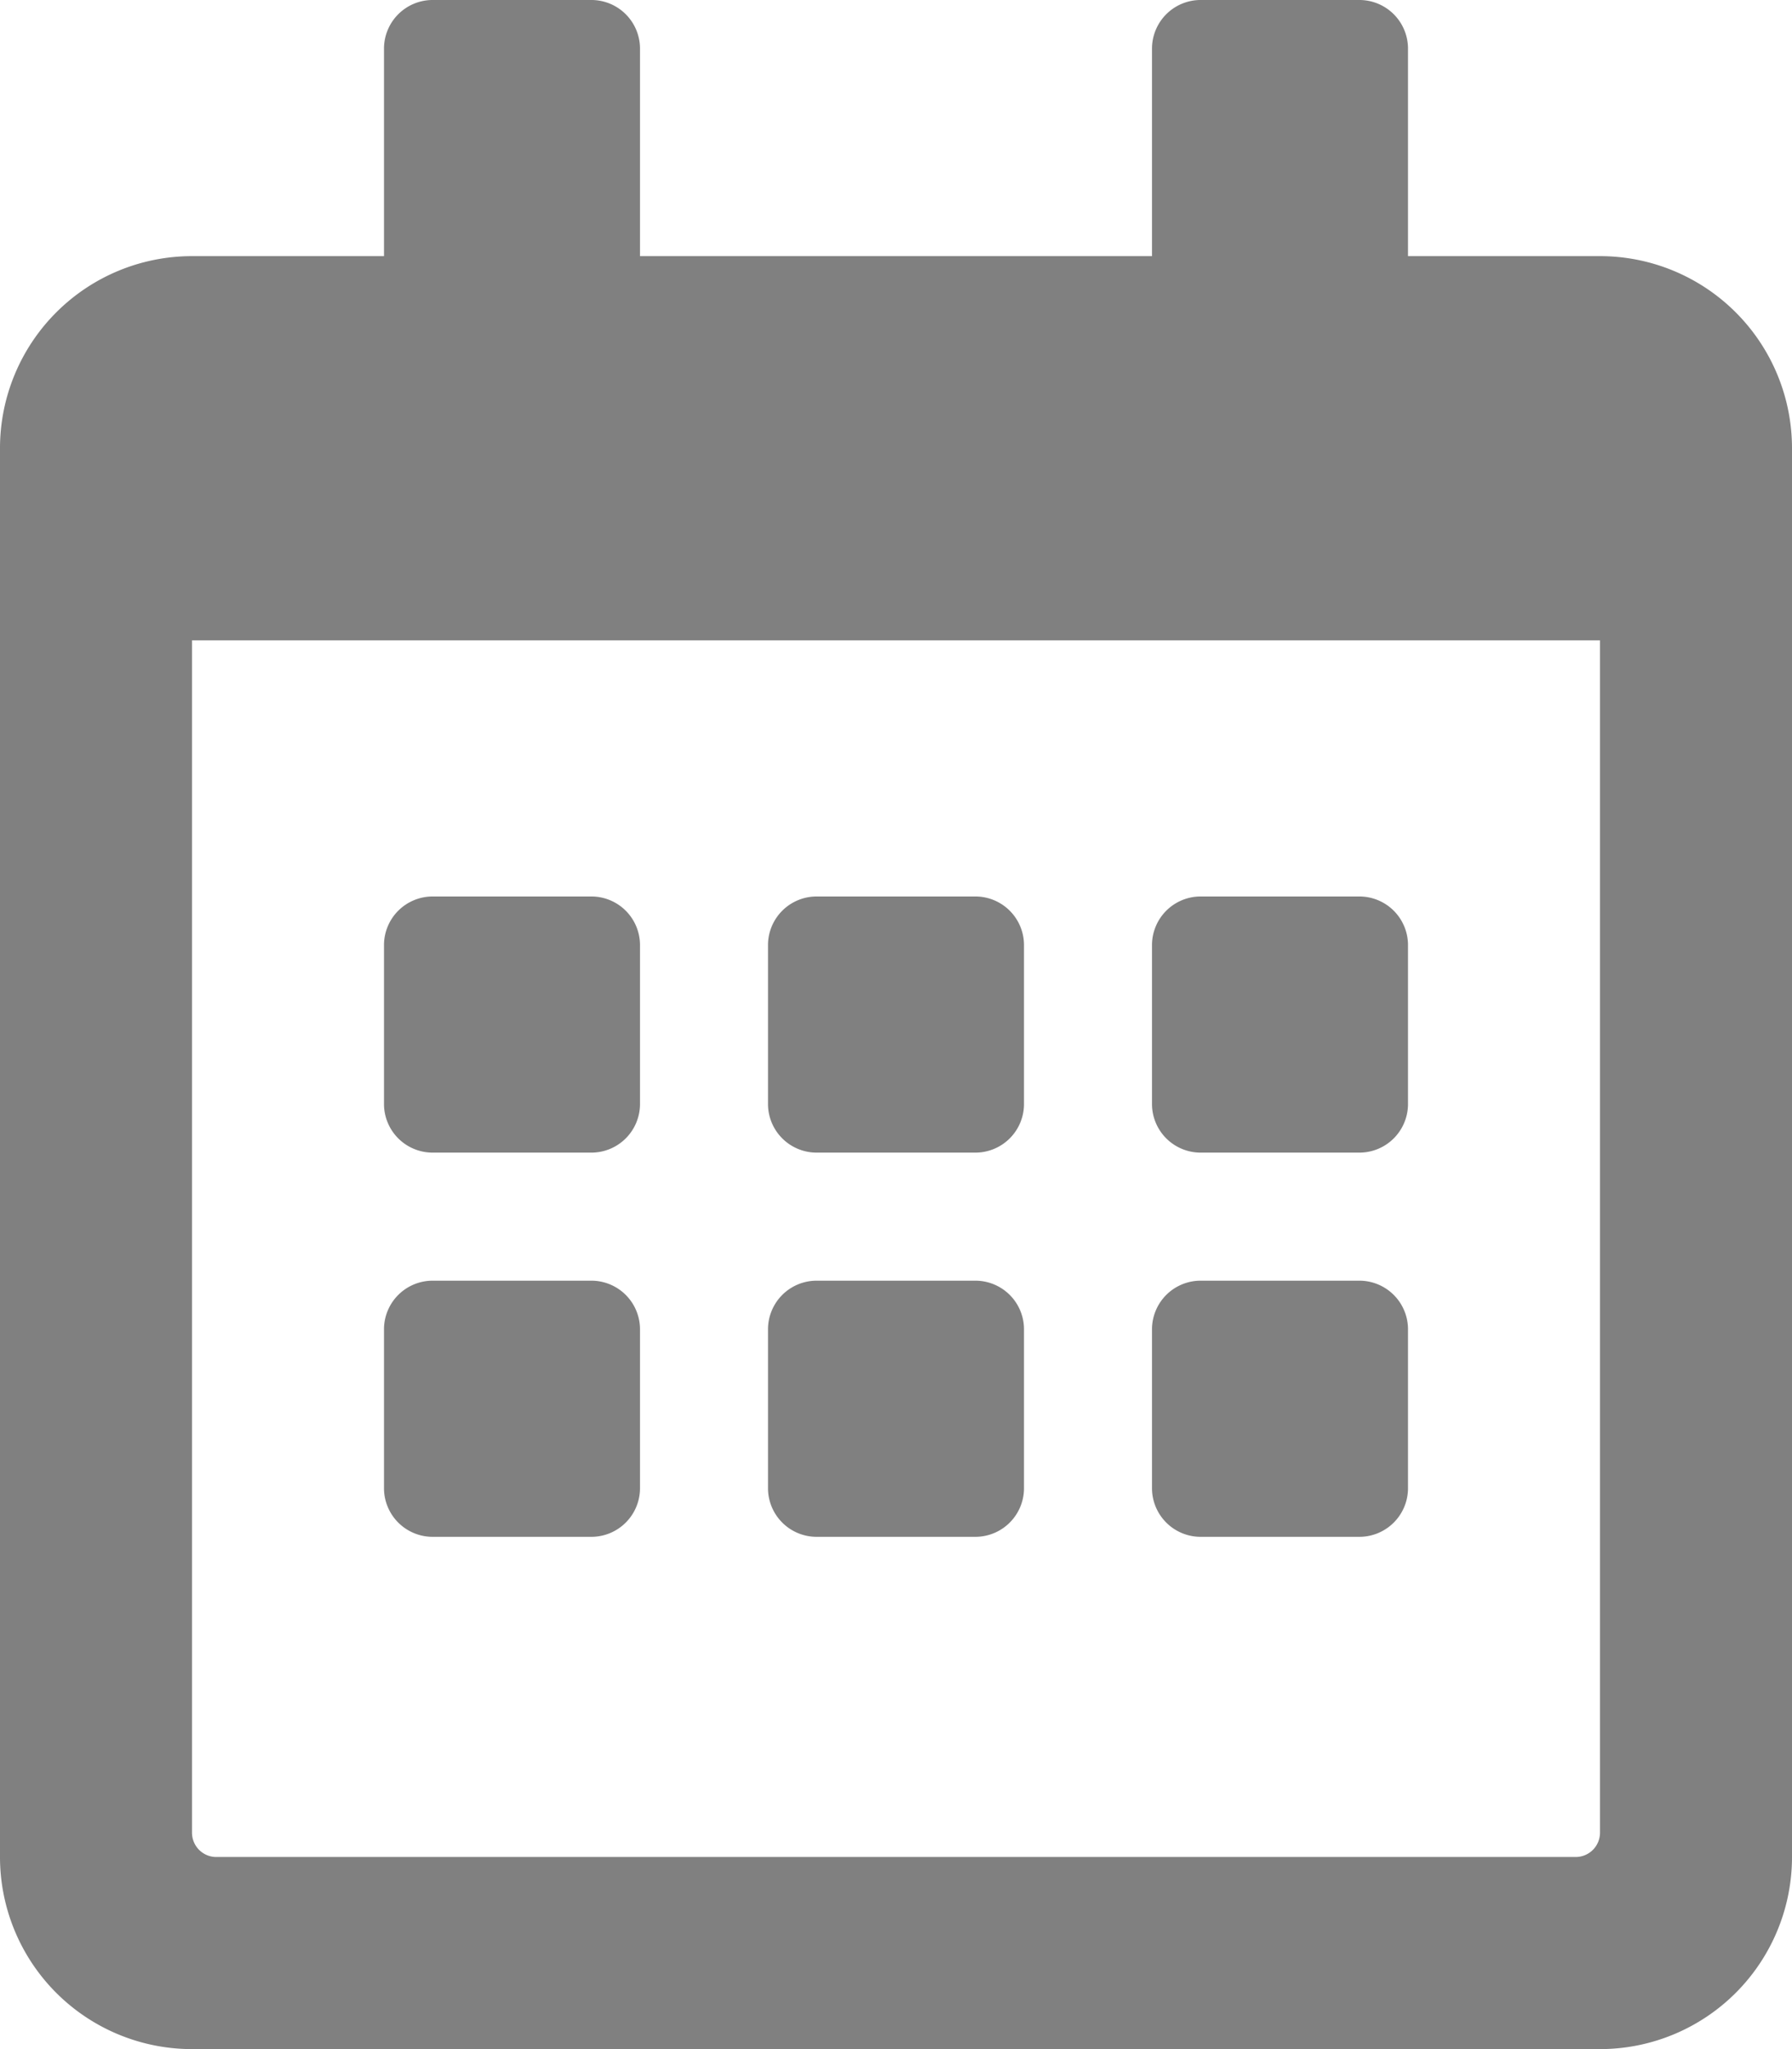 <svg xmlns="http://www.w3.org/2000/svg" viewBox="0 0 28 32"><defs><style>.cls-1{fill:gray;}</style></defs><g id="レイヤー_2" data-name="レイヤー 2"><g id="modal"><path class="cls-1" d="M9.25,18H6.75A.76.76,0,0,1,6,17.25v-2.5A.76.76,0,0,1,6.75,14h2.5a.76.76,0,0,1,.75.75v2.5A.76.76,0,0,1,9.25,18ZM16,17.25v-2.5a.76.76,0,0,0-.75-.75h-2.5a.76.76,0,0,0-.75.75v2.5a.76.76,0,0,0,.75.75h2.5A.76.76,0,0,0,16,17.25Zm6,0v-2.5a.76.76,0,0,0-.75-.75h-2.5a.76.76,0,0,0-.75.75v2.5a.76.76,0,0,0,.75.75h2.5A.76.76,0,0,0,22,17.25Zm-6,6v-2.5a.76.76,0,0,0-.75-.75h-2.5a.76.76,0,0,0-.75.75v2.5a.76.76,0,0,0,.75.75h2.5A.76.76,0,0,0,16,23.25Zm-6,0v-2.5A.76.76,0,0,0,9.25,20H6.75a.76.76,0,0,0-.75.75v2.5a.76.76,0,0,0,.75.75h2.5A.76.76,0,0,0,10,23.25Zm12,0v-2.5a.76.76,0,0,0-.75-.75h-2.5a.76.76,0,0,0-.75.75v2.5a.76.76,0,0,0,.75.75h2.5A.76.76,0,0,0,22,23.25ZM28,7V29a3,3,0,0,1-3,3H3a3,3,0,0,1-3-3V7A3,3,0,0,1,3,4H6V.75A.76.76,0,0,1,6.75,0h2.5A.76.76,0,0,1,10,.75V4h8V.75A.76.76,0,0,1,18.75,0h2.5A.76.76,0,0,1,22,.75V4h3A3,3,0,0,1,28,7ZM25,28.62V10H3V28.62a.38.38,0,0,0,.37.38H24.62A.38.38,0,0,0,25,28.62Z"/></g></g></svg>